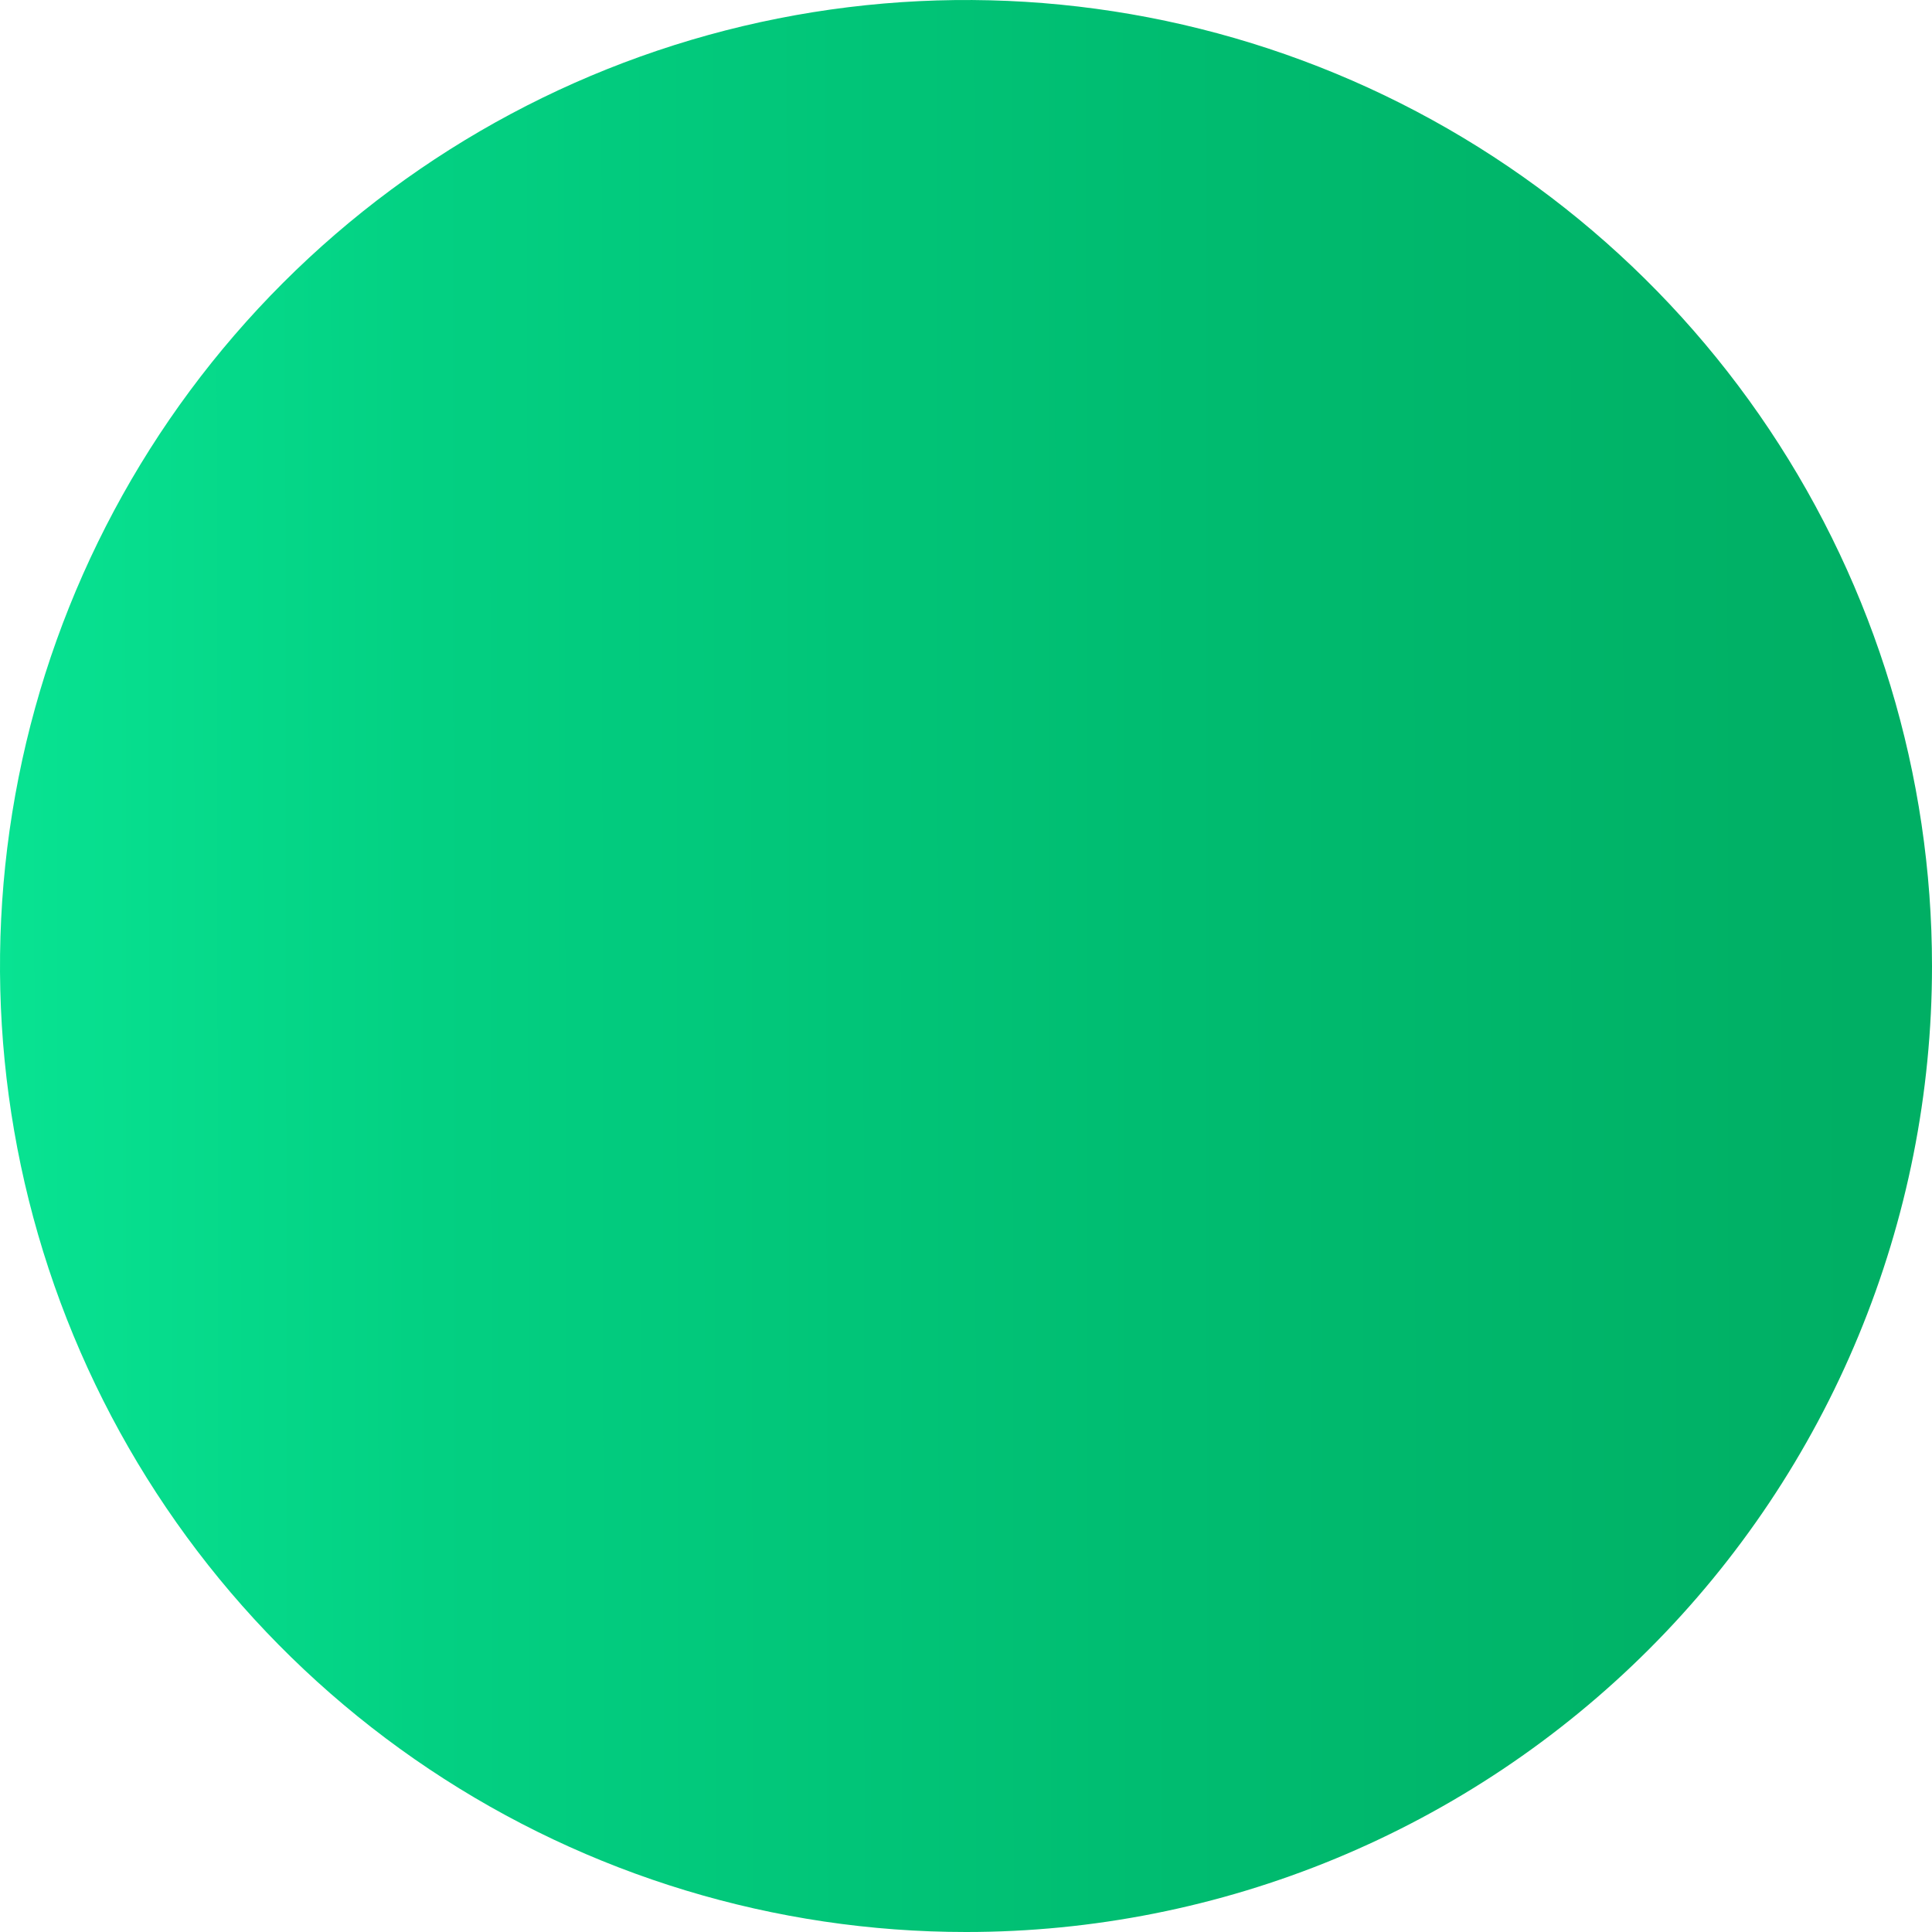 <?xml version="1.0" encoding="UTF-8"?> <svg xmlns="http://www.w3.org/2000/svg" width="107" height="107" viewBox="0 0 107 107" fill="none"> <path d="M53.5 107C42.918 107 32.574 103.862 23.776 97.983C14.977 92.104 8.12 83.747 4.071 73.971C0.022 64.194 -1.036 53.437 1.029 43.058C3.094 32.68 8.191 23.147 15.674 15.666C23.157 8.184 32.691 3.09 43.07 1.027C53.449 -1.036 64.206 0.025 73.982 4.076C83.757 8.127 92.112 14.986 97.989 23.785C103.867 32.585 107.002 42.93 107 53.512C107 60.537 105.616 67.493 102.927 73.984C100.239 80.474 96.298 86.371 91.329 91.338C86.361 96.305 80.463 100.244 73.973 102.932C67.482 105.619 60.525 107.002 53.5 107Z" fill="url(#paint0_linear_1099_309)"></path> <defs> <linearGradient id="paint0_linear_1099_309" x1="-1.45092e-09" y1="53.616" x2="102.926" y2="53.489" gradientUnits="userSpaceOnUse"> <stop stop-color="#08E392"></stop> <stop offset="0.234" stop-color="#03D082"></stop> <stop offset="0.635" stop-color="#00BC70"></stop> <stop offset="1" stop-color="#00AF64"></stop> </linearGradient> </defs> </svg> 